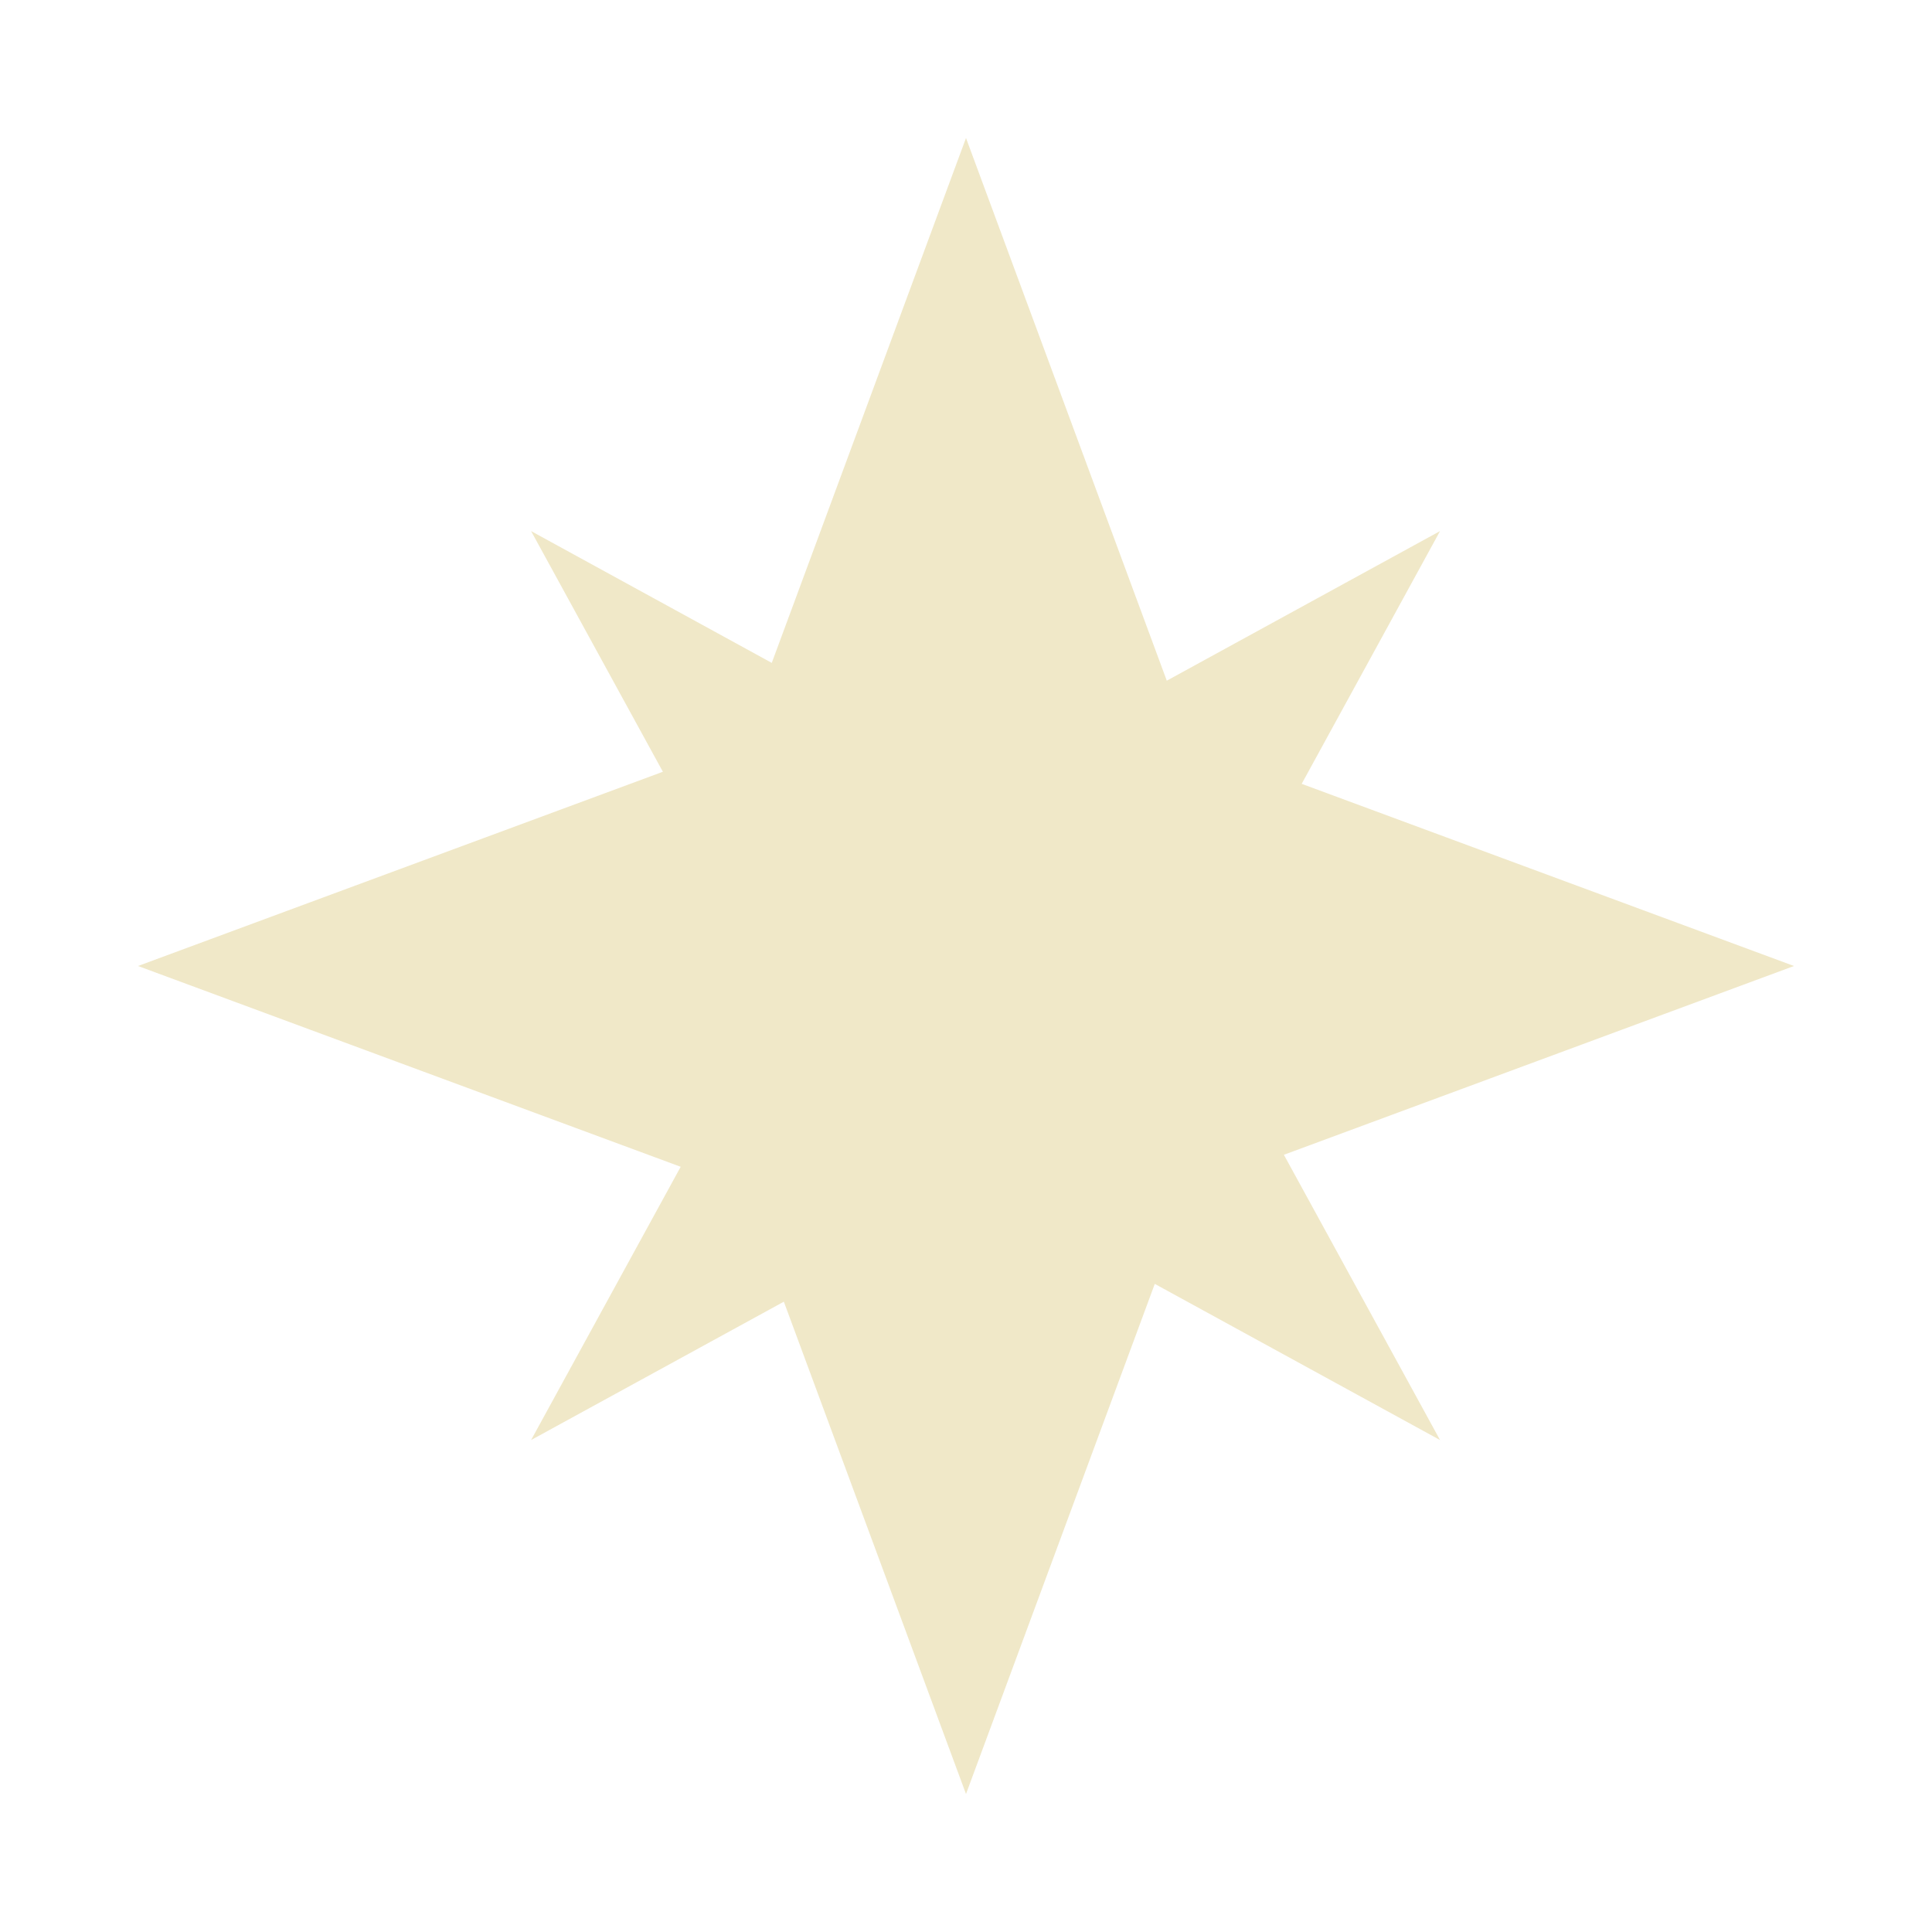 <?xml version="1.0" encoding="UTF-8"?> <svg xmlns="http://www.w3.org/2000/svg" width="28" height="28" viewBox="0 0 28 28" fill="none"> <g filter="url(#filter0_f_57_576)"> <path fill-rule="evenodd" clip-rule="evenodd" d="M16.91 9.865L14 2L11.185 9.607L7.697 7.697L9.607 11.185L2 14L9.865 16.91L7.697 20.87L11.36 18.865L14 26L16.736 18.607L20.87 20.87L18.607 16.736L26 14L18.865 11.36L20.87 7.697L16.91 9.865Z" fill="#DAC677" fill-opacity="0.4"></path> </g> <defs> <filter id="filter0_f_57_576" x="0" y="0" width="28" height="28" filterUnits="userSpaceOnUse" color-interpolation-filters="sRGB"> <feFlood flood-opacity="0" result="BackgroundImageFix"></feFlood> <feBlend mode="normal" in="SourceGraphic" in2="BackgroundImageFix" result="shape"></feBlend> <feGaussianBlur stdDeviation="1" result="effect1_foregroundBlur_57_576"></feGaussianBlur> </filter> </defs> </svg> 